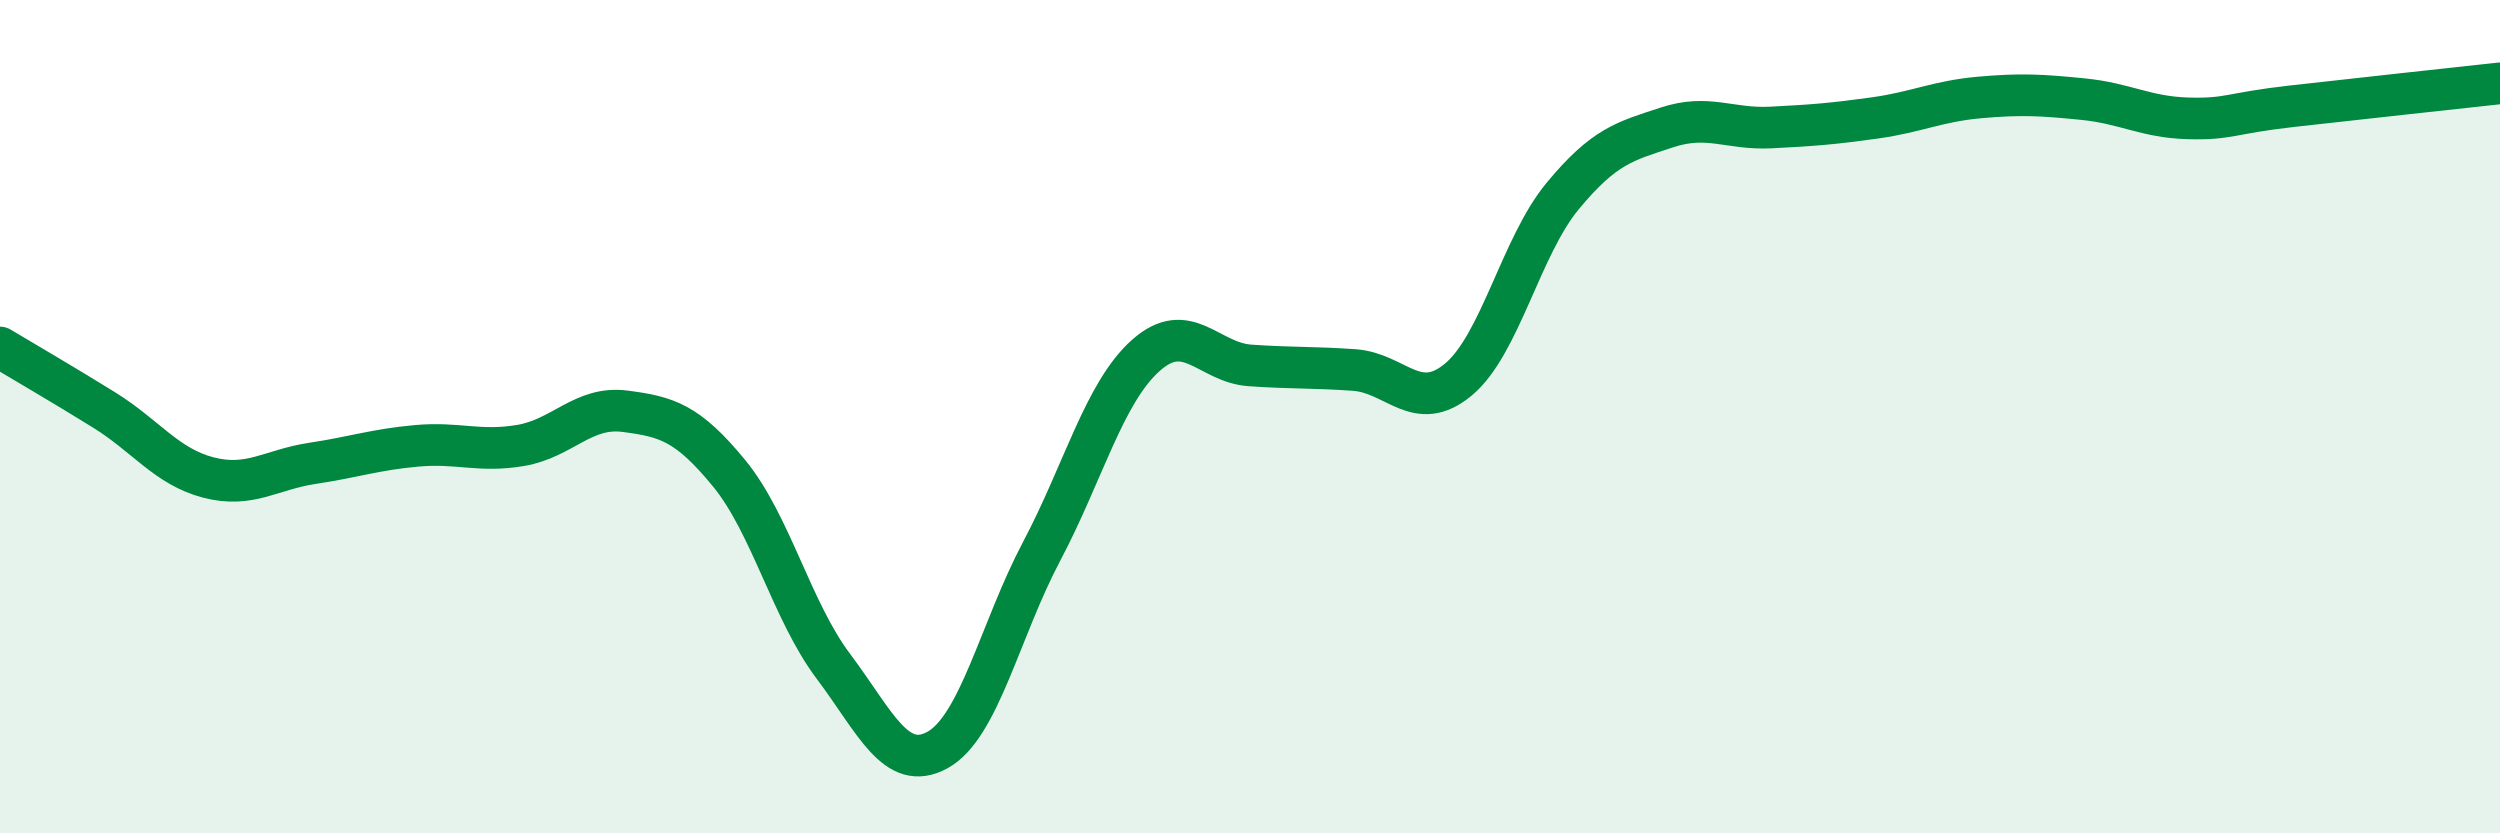
    <svg width="60" height="20" viewBox="0 0 60 20" xmlns="http://www.w3.org/2000/svg">
      <path
        d="M 0,8.34 C 0.5,8.64 1.5,9.22 2.5,9.84 C 3.5,10.46 4,11.2 5,11.46 C 6,11.72 6.5,11.27 7.5,11.12 C 8.5,10.97 9,10.79 10,10.7 C 11,10.61 11.5,10.86 12.5,10.69 C 13.5,10.52 14,9.74 15,9.87 C 16,10 16.5,10.14 17.5,11.36 C 18.5,12.58 19,14.66 20,15.99 C 21,17.32 21.5,18.55 22.5,18 C 23.5,17.45 24,15.12 25,13.23 C 26,11.34 26.5,9.42 27.5,8.53 C 28.5,7.64 29,8.7 30,8.77 C 31,8.84 31.5,8.81 32.5,8.88 C 33.5,8.95 34,9.94 35,9.11 C 36,8.28 36.5,5.92 37.5,4.71 C 38.5,3.5 39,3.39 40,3.06 C 41,2.73 41.5,3.11 42.5,3.06 C 43.5,3.01 44,2.97 45,2.83 C 46,2.69 46.5,2.43 47.5,2.34 C 48.5,2.25 49,2.28 50,2.38 C 51,2.48 51.5,2.81 52.5,2.84 C 53.5,2.87 53.5,2.72 55,2.55 C 56.5,2.38 59,2.11 60,2L60 20L0 20Z"
        fill="#008740"
        opacity="0.1"
        stroke-linecap="round"
        stroke-linejoin="round"
      />
      <path
        d="M 0,8.34 C 0.5,8.64 1.5,9.22 2.5,9.84 C 3.5,10.46 4,11.2 5,11.46 C 6,11.72 6.5,11.27 7.5,11.12 C 8.5,10.97 9,10.79 10,10.7 C 11,10.61 11.5,10.86 12.5,10.69 C 13.5,10.52 14,9.74 15,9.87 C 16,10 16.5,10.14 17.5,11.36 C 18.5,12.58 19,14.66 20,15.99 C 21,17.32 21.5,18.55 22.5,18 C 23.5,17.45 24,15.12 25,13.23 C 26,11.34 26.5,9.42 27.5,8.53 C 28.5,7.64 29,8.7 30,8.77 C 31,8.84 31.5,8.81 32.5,8.88 C 33.5,8.95 34,9.94 35,9.11 C 36,8.28 36.5,5.92 37.5,4.71 C 38.5,3.5 39,3.39 40,3.06 C 41,2.73 41.5,3.11 42.5,3.06 C 43.5,3.01 44,2.97 45,2.83 C 46,2.69 46.5,2.43 47.5,2.34 C 48.5,2.25 49,2.28 50,2.38 C 51,2.48 51.5,2.81 52.5,2.84 C 53.5,2.87 53.5,2.72 55,2.55 C 56.5,2.38 59,2.11 60,2"
        stroke="#008740"
        stroke-width="1"
        fill="none"
        stroke-linecap="round"
        stroke-linejoin="round"
      />
    </svg>
  